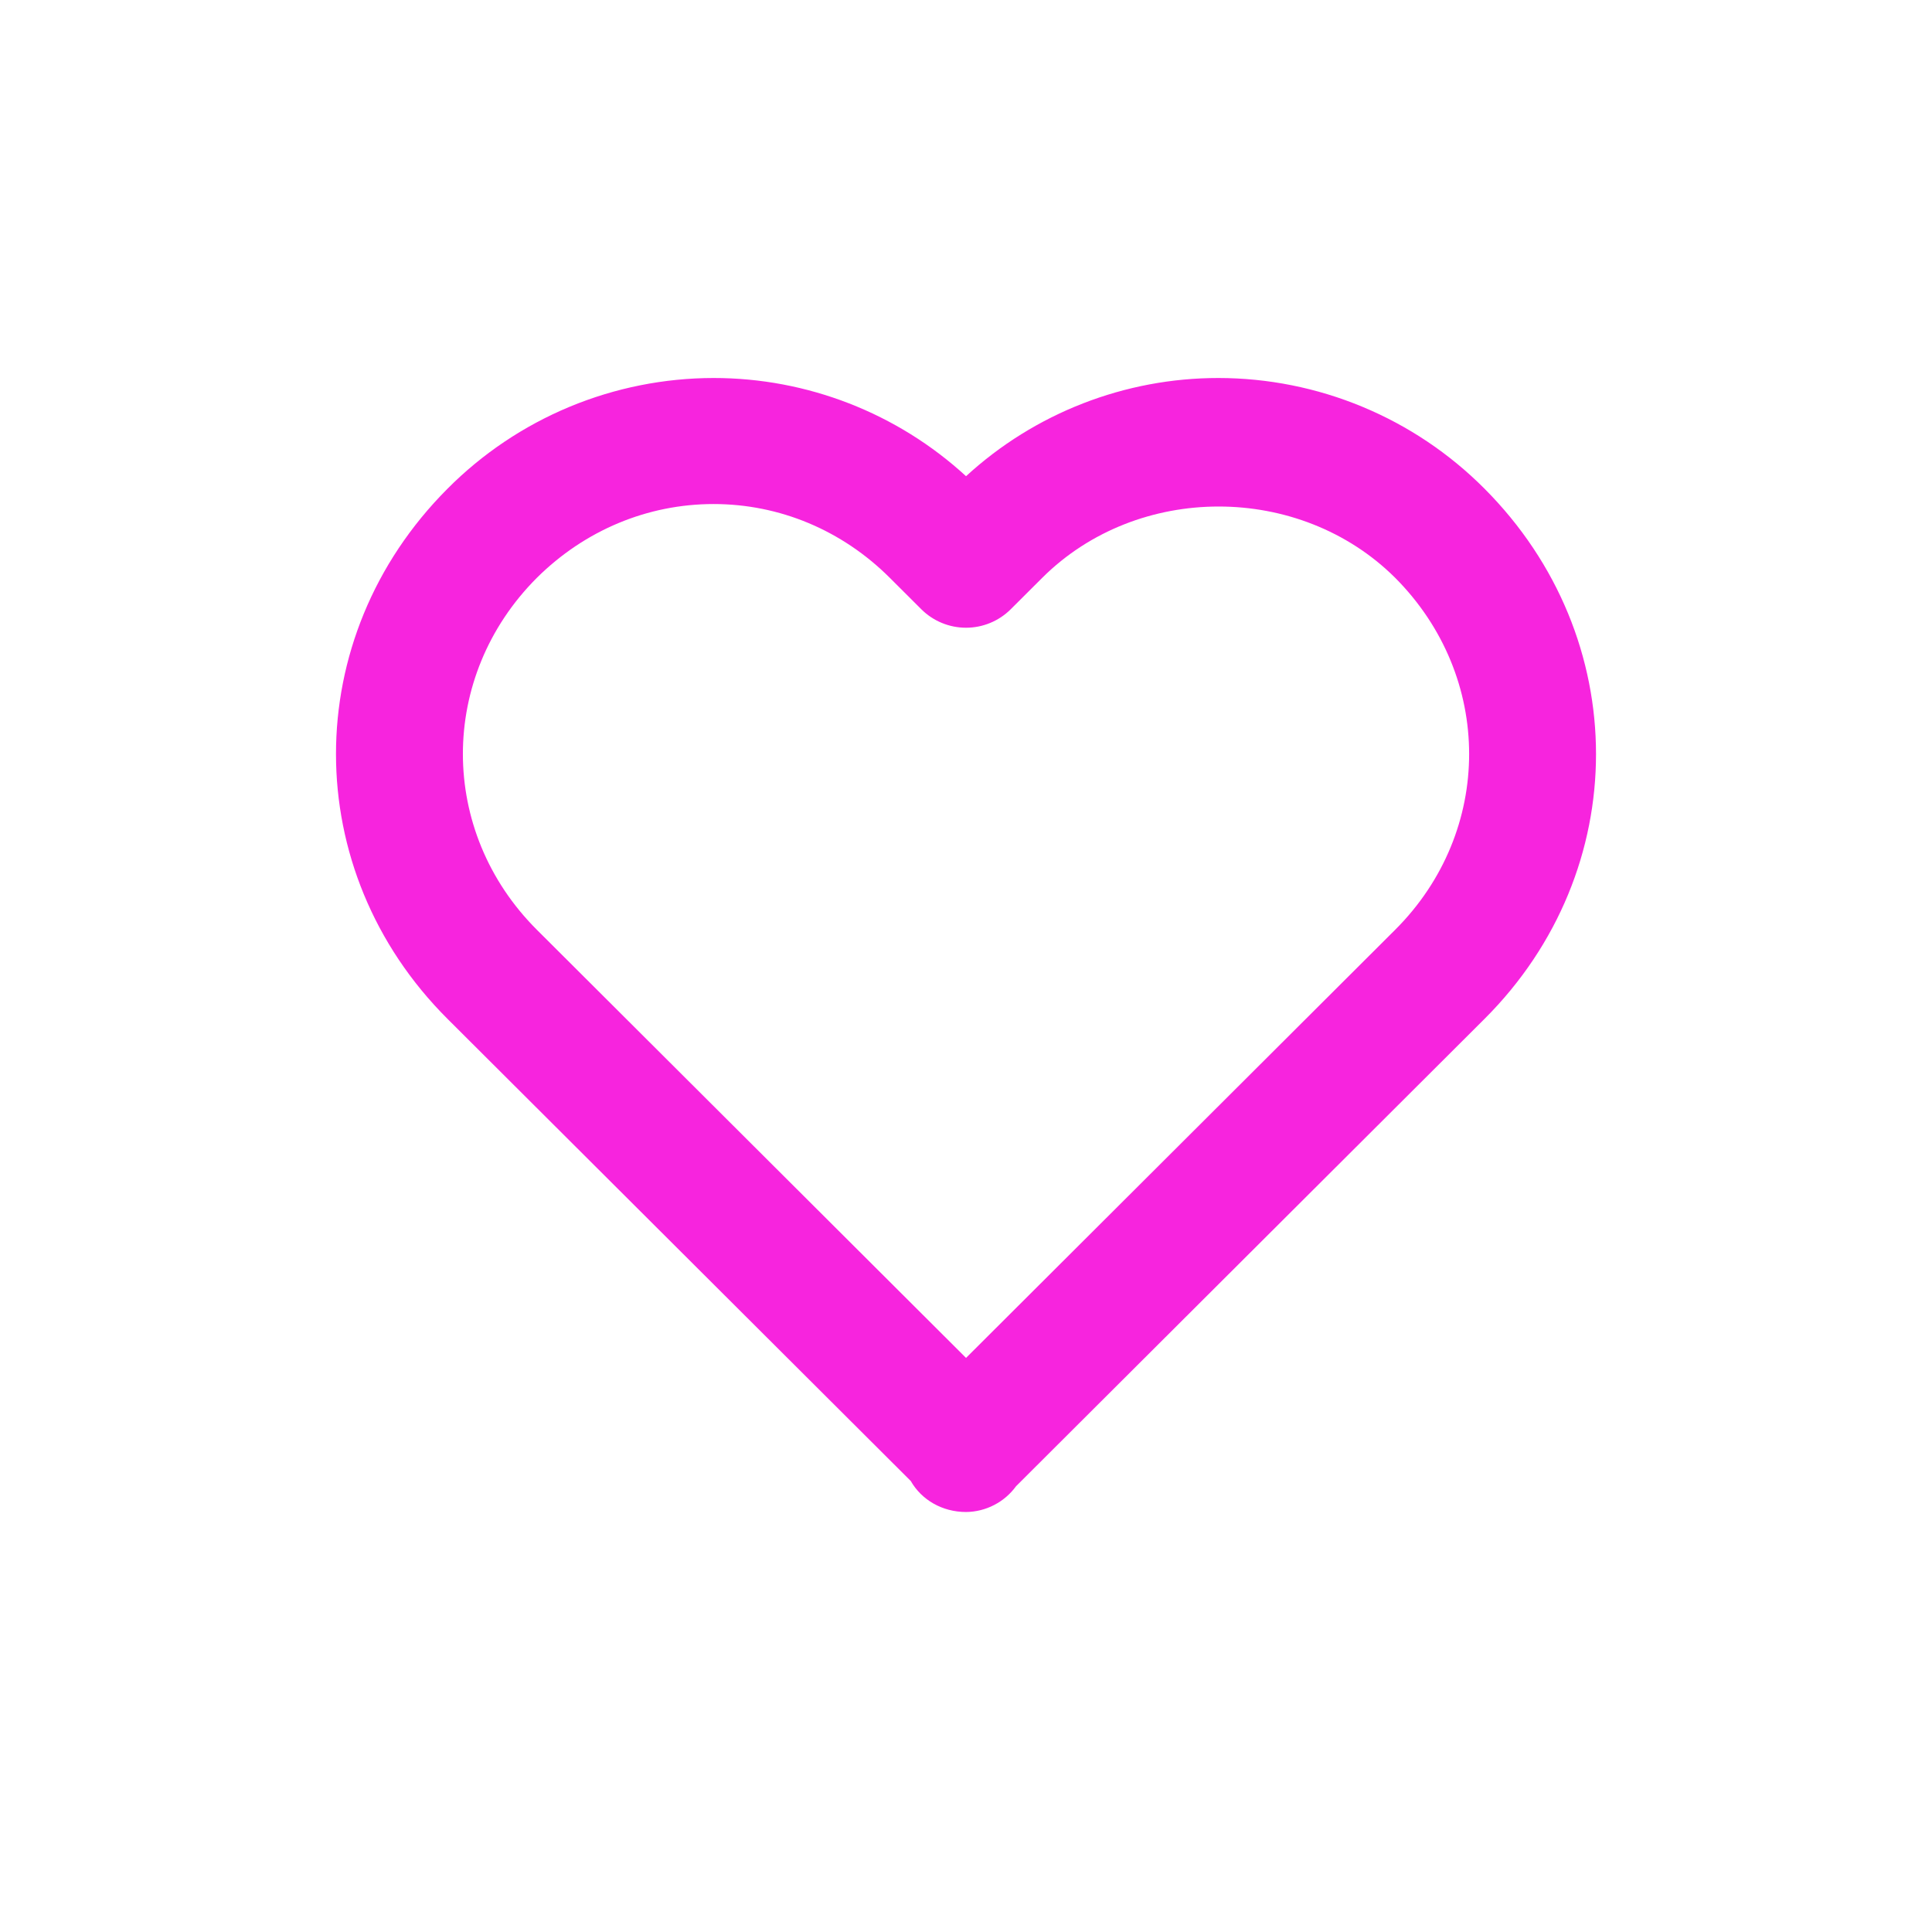<svg width="46" height="46" viewBox="0 0 46 46" fill="none" xmlns="http://www.w3.org/2000/svg">
<path d="M23.001 11.338C21.362 9.834 19.217 8.999 16.99 9C15.812 9.001 14.645 9.235 13.558 9.687C12.47 10.14 11.483 10.803 10.653 11.638C7.114 15.184 7.116 20.729 10.656 24.26L21.685 35.262C21.94 35.71 22.434 36 23.001 36C23.233 35.998 23.463 35.941 23.669 35.834C23.876 35.728 24.055 35.574 24.192 35.386L35.345 24.26C38.886 20.728 38.886 15.184 35.342 11.632C34.512 10.799 33.526 10.137 32.44 9.686C31.353 9.234 30.188 9.001 29.011 9C26.785 8.999 24.639 9.834 23.001 11.338ZM33.215 13.754C35.566 16.111 35.568 19.793 33.218 22.138L23.001 32.331L12.783 22.138C10.434 19.793 10.435 16.111 12.78 13.76C13.923 12.625 15.418 12.001 16.99 12.001C18.562 12.001 20.051 12.625 21.185 13.757L21.937 14.507C22.219 14.788 22.602 14.946 23.001 14.946C23.399 14.946 23.782 14.788 24.064 14.507L24.816 13.757C27.09 11.492 30.944 11.498 33.215 13.754Z" fill="#F724DE"/>
</svg>
